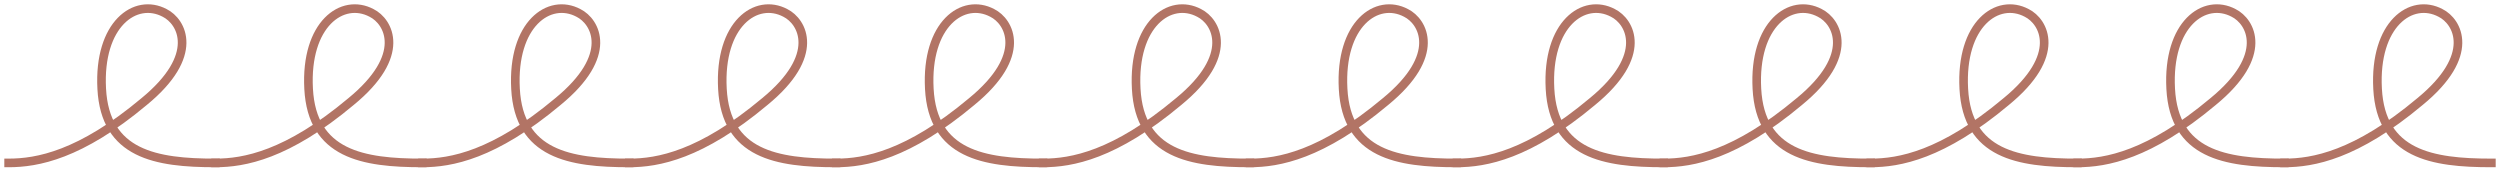 <?xml version="1.0" encoding="UTF-8"?>
<svg width="290px" height="20px" viewBox="0 0 290 20" version="1.1" xmlns="http://www.w3.org/2000/svg" xmlns:xlink="http://www.w3.org/1999/xlink">
    <title>Group Copy</title>
    <g id="🎨-Design" stroke="none" stroke-width="1" fill="none" fill-rule="evenodd" stroke-linecap="square">
        <g id="Home" transform="translate(-169, -1788)" stroke="#B27465">
            <g id="Group-Copy" transform="translate(170, 1789)">
                <g id="download-copy-11" transform="translate(264, 0)">
                    <path d="M0,17.899 C3.3,17.899 8.3,16.999 15.7,10.799 C22.3,5.399 20.1,1.499 18.1,0.499 C14.7,-1.301 10.4,1.799 10.8,9.299 C11.2,16.899 17.1,17.899 24,17.899" id="Path"></path>
                </g>
                <g id="download-copy-10" transform="translate(240, 0)">
                    <path d="M0,17.899 C3.3,17.899 8.3,16.999 15.7,10.799 C22.3,5.399 20.1,1.499 18.1,0.499 C14.7,-1.301 10.4,1.799 10.8,9.299 C11.2,16.899 17.1,17.899 24,17.899" id="Path"></path>
                </g>
                <g id="download-copy-9" transform="translate(216, 0)">
                    <path d="M0,17.899 C3.3,17.899 8.3,16.999 15.7,10.799 C22.3,5.399 20.1,1.499 18.1,0.499 C14.7,-1.301 10.4,1.799 10.8,9.299 C11.2,16.899 17.1,17.899 24,17.899" id="Path"></path>
                </g>
                <g id="download-copy-8" transform="translate(192, 0)">
                    <path d="M0,17.899 C3.3,17.899 8.3,16.999 15.7,10.799 C22.3,5.399 20.1,1.499 18.1,0.499 C14.7,-1.301 10.4,1.799 10.8,9.299 C11.2,16.899 17.1,17.899 24,17.899" id="Path"></path>
                </g>
                <g id="download-copy-7" transform="translate(168, 0)">
                    <path d="M0,17.899 C3.3,17.899 8.3,16.999 15.7,10.799 C22.3,5.399 20.1,1.499 18.1,0.499 C14.7,-1.301 10.4,1.799 10.8,9.299 C11.2,16.899 17.1,17.899 24,17.899" id="Path"></path>
                </g>
                <g id="download-copy-6" transform="translate(144, 0)">
                    <path d="M0,17.899 C3.3,17.899 8.3,16.999 15.7,10.799 C22.3,5.399 20.1,1.499 18.1,0.499 C14.7,-1.301 10.4,1.799 10.8,9.299 C11.2,16.899 17.1,17.899 24,17.899" id="Path"></path>
                </g>
                <g id="download-copy-5" transform="translate(120, 0)">
                    <path d="M0,17.899 C3.3,17.899 8.3,16.999 15.7,10.799 C22.3,5.399 20.1,1.499 18.1,0.499 C14.7,-1.301 10.4,1.799 10.8,9.299 C11.2,16.899 17.1,17.899 24,17.899" id="Path"></path>
                </g>
                <g id="download-copy-4" transform="translate(96, 0)">
                    <path d="M0,17.899 C3.3,17.899 8.3,16.999 15.7,10.799 C22.3,5.399 20.1,1.499 18.1,0.499 C14.7,-1.301 10.4,1.799 10.8,9.299 C11.2,16.899 17.1,17.899 24,17.899" id="Path"></path>
                </g>
                <g id="download-copy-3" transform="translate(72, 0)">
                    <path d="M0,17.899 C3.3,17.899 8.3,16.999 15.7,10.799 C22.3,5.399 20.1,1.499 18.1,0.499 C14.7,-1.301 10.4,1.799 10.8,9.299 C11.2,16.899 17.1,17.899 24,17.899" id="Path"></path>
                </g>
                <g id="download-copy-2" transform="translate(48, 0)">
                    <path d="M0,17.899 C3.3,17.899 8.3,16.999 15.7,10.799 C22.3,5.399 20.1,1.499 18.1,0.499 C14.7,-1.301 10.4,1.799 10.8,9.299 C11.2,16.899 17.1,17.899 24,17.899" id="Path"></path>
                </g>
                <g id="download-copy" transform="translate(24, 0)">
                    <path d="M0,17.899 C3.3,17.899 8.3,16.999 15.7,10.799 C22.3,5.399 20.1,1.499 18.1,0.499 C14.7,-1.301 10.4,1.799 10.8,9.299 C11.2,16.899 17.1,17.899 24,17.899" id="Path"></path>
                </g>
                <g id="download">
                    <path d="M0,17.899 C3.3,17.899 8.3,16.999 15.7,10.799 C22.3,5.399 20.1,1.499 18.1,0.499 C14.7,-1.301 10.4,1.799 10.8,9.299 C11.2,16.899 17.1,17.899 24,17.899" id="Path"></path>
                </g>
            </g>
        </g>
    </g>
</svg>